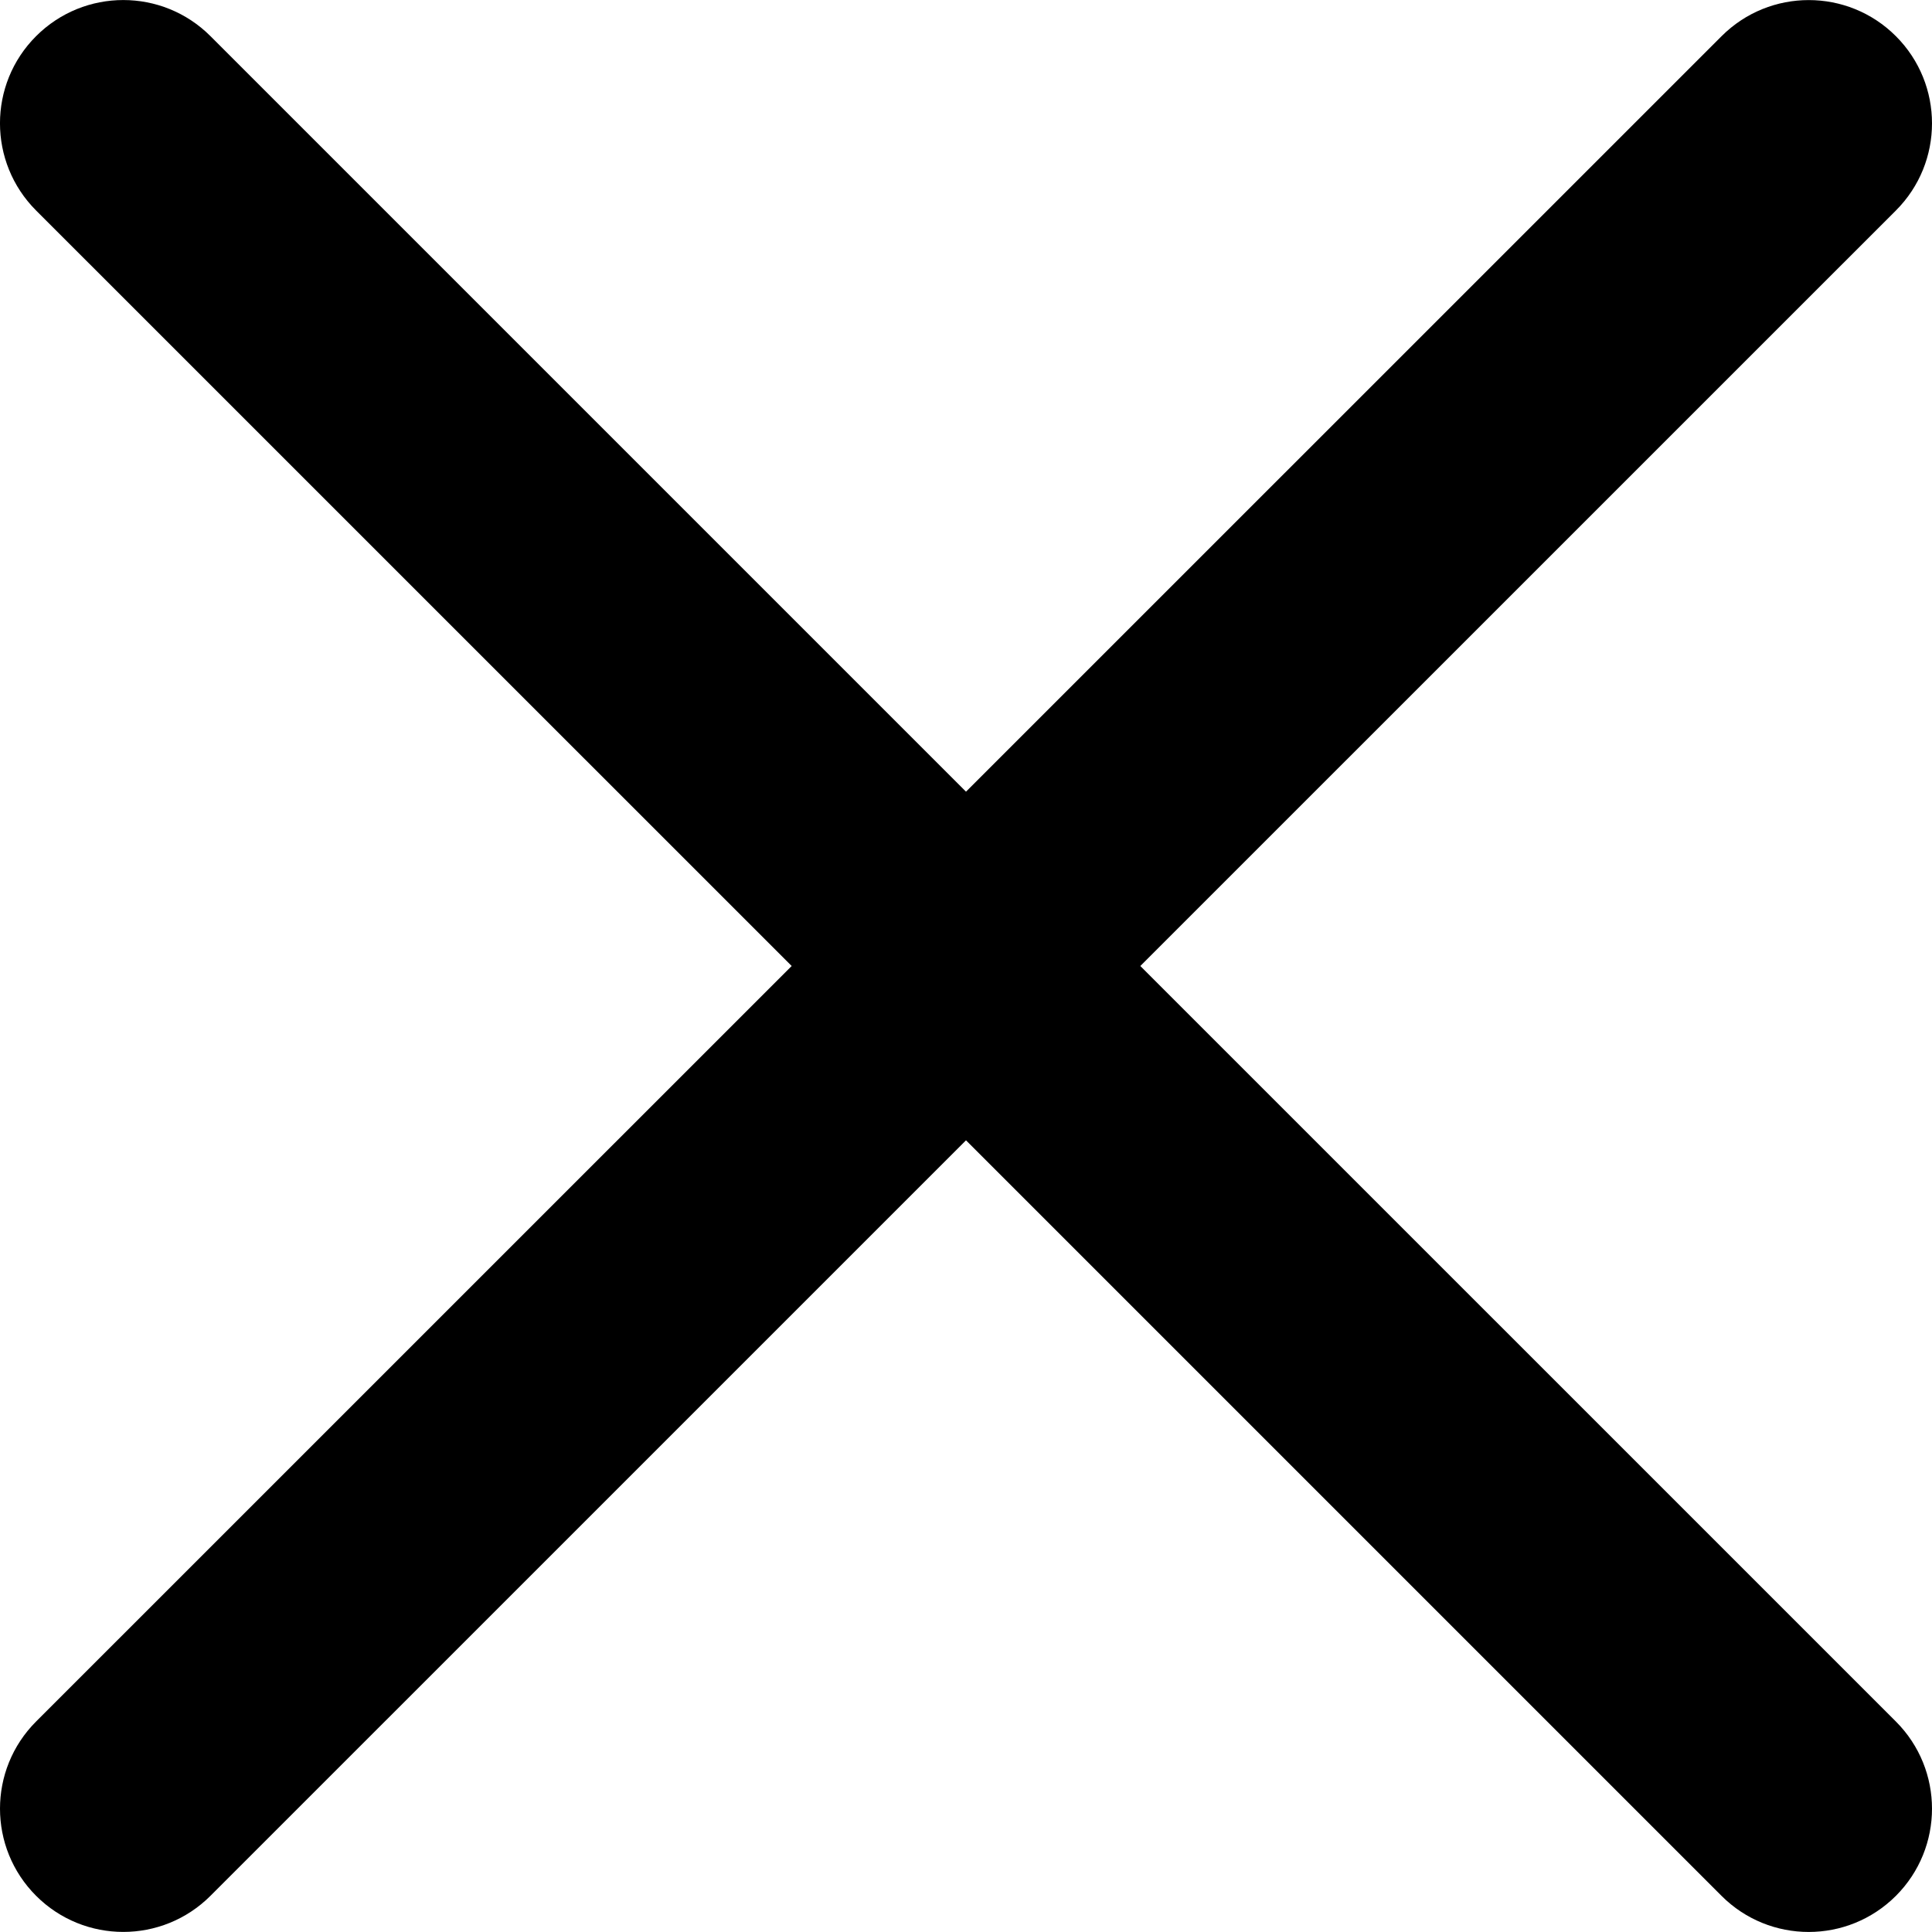 <?xml version="1.0" encoding="UTF-8"?><svg id="uuid-3247cc68-9748-4bfa-94be-b584805a1284" xmlns="http://www.w3.org/2000/svg" width="48" height="48" viewBox="0 0 48 48"><path d="M28.331,24L47.103,5.23c1.196-1.196,1.196-3.135,0-4.331s-3.135-1.196-4.331,0L24,19.669,5.229,.898C4.032-.298,2.094-.298,.897,.898S-.299,4.033,.897,5.23L19.669,24,.897,42.77c-1.196,1.196-1.196,3.135,0,4.331,.598,.598,1.382,.897,2.166,.897s1.567-.299,2.166-.897L24,28.331l18.771,18.771c.598,.598,1.382,.897,2.166,.897s1.567-.299,2.166-.897c1.196-1.196,1.196-3.135,0-4.331L28.331,24Z"/></svg>